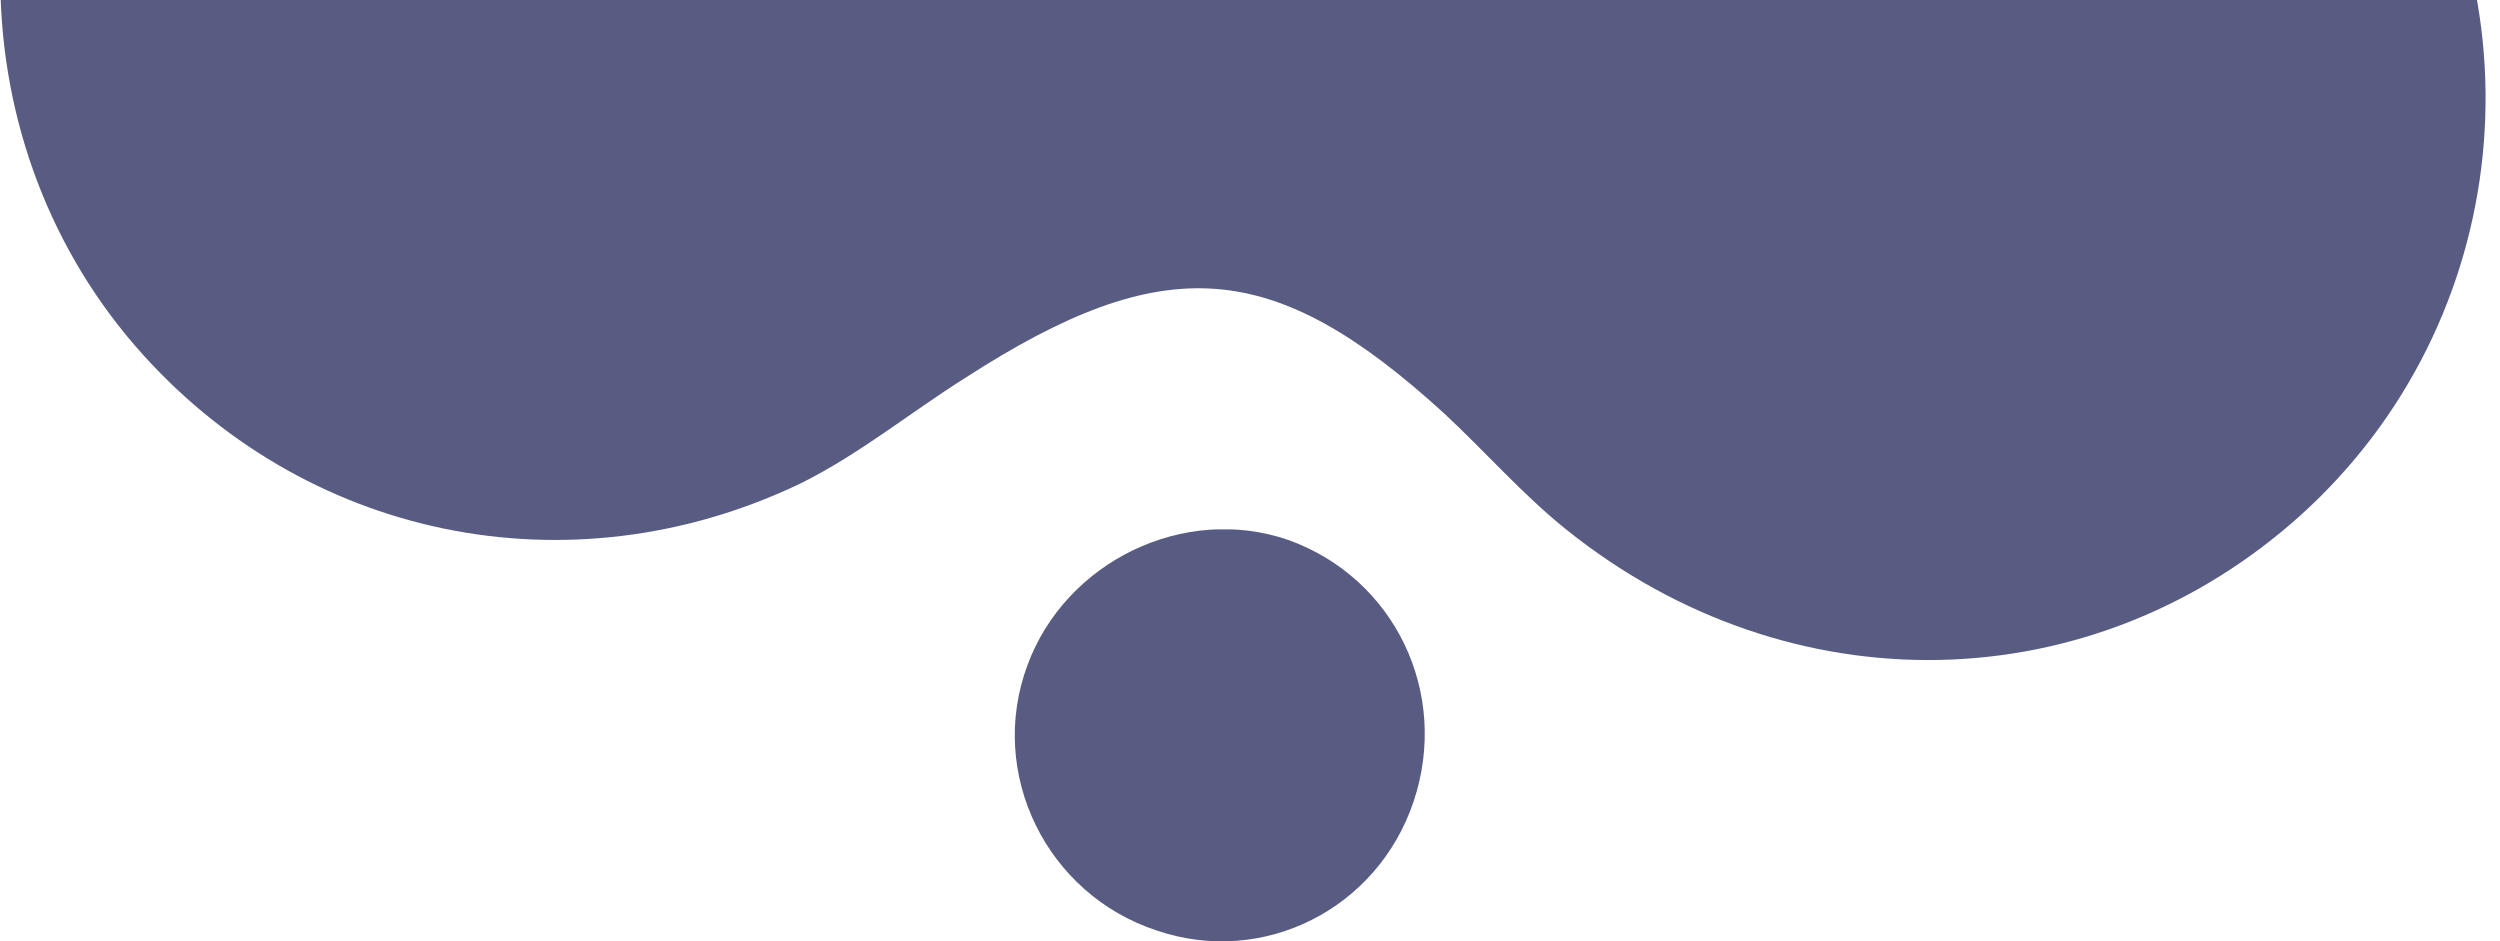 <?xml version="1.0" encoding="UTF-8"?> <svg xmlns="http://www.w3.org/2000/svg" width="170" height="64" viewBox="0 0 170 64" fill="none"> <path d="M34.518 -39C44.694 -39.796 54.87 -36.213 62.851 -29.644C65.046 -27.853 67.44 -25.862 69.635 -23.872C82.405 -12.128 88.989 -11.332 103.156 -20.488C106.348 -22.677 109.341 -25.066 112.733 -26.858C129.892 -35.616 150.244 -31.038 161.617 -15.91C173.19 -0.185 170.995 21.91 156.43 35.048C142.263 47.787 121.712 48.185 106.548 36.043C103.555 33.654 100.961 30.669 98.168 28.081C86.595 17.531 79.212 16.934 65.644 25.692C61.853 28.081 58.462 30.868 54.471 32.858C38.708 40.422 20.551 36.64 9.178 23.503C-3.193 9.171 -2.993 -12.725 9.577 -26.858C15.962 -33.824 24.542 -38.203 34.518 -39Z" fill="#595C82"></path> <g clip-path="url(#clip0_1771_8868)"> <path d="M96.134 54.475C93.68 61.836 85.887 65.732 78.67 63.279C71.165 60.825 67.124 52.598 69.866 45.237C72.464 38.165 80.546 34.268 87.619 36.722C94.835 39.32 98.588 47.114 96.134 54.475Z" fill="#595C82"></path> </g> <defs> <clipPath id="clip0_1771_8868"> <rect width="28" height="28" fill="white" transform="translate(69 36)"></rect> </clipPath> </defs> </svg> 